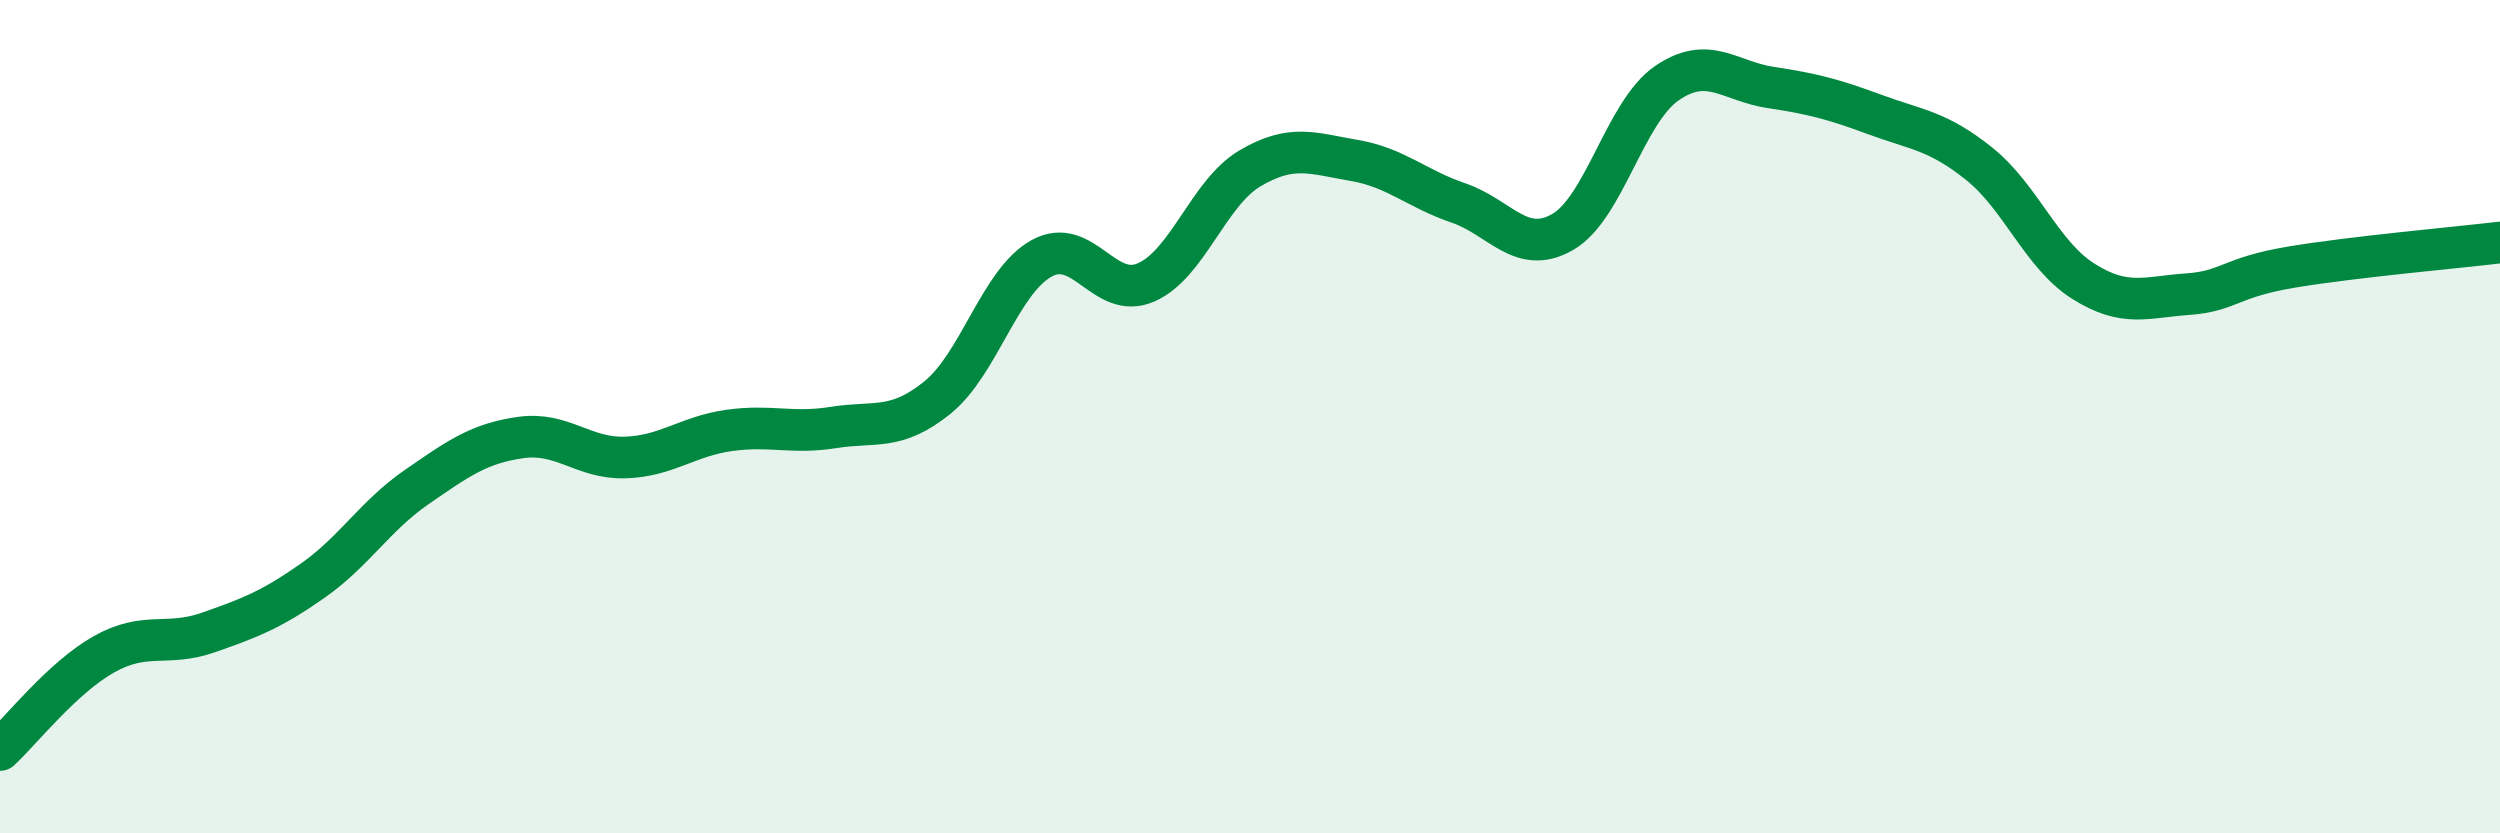 
    <svg width="60" height="20" viewBox="0 0 60 20" xmlns="http://www.w3.org/2000/svg">
      <path
        d="M 0,18 C 0.5,17.54 1.5,16.26 2.5,15.7 C 3.5,15.14 4,15.53 5,15.18 C 6,14.83 6.5,14.64 7.5,13.94 C 8.5,13.24 9,12.38 10,11.69 C 11,11 11.5,10.64 12.5,10.5 C 13.5,10.36 14,11.01 15,10.98 C 16,10.95 16.5,10.47 17.5,10.33 C 18.5,10.19 19,10.42 20,10.26 C 21,10.1 21.5,10.35 22.5,9.54 C 23.5,8.73 24,6.75 25,6.2 C 26,5.65 26.5,7.21 27.5,6.78 C 28.5,6.35 29,4.63 30,4.04 C 31,3.45 31.5,3.68 32.5,3.85 C 33.5,4.02 34,4.53 35,4.87 C 36,5.21 36.5,6.14 37.5,5.57 C 38.5,5 39,2.69 40,2 C 41,1.31 41.5,1.95 42.5,2.1 C 43.5,2.25 44,2.38 45,2.75 C 46,3.12 46.5,3.13 47.5,3.93 C 48.5,4.73 49,6.12 50,6.75 C 51,7.38 51.5,7.13 52.5,7.06 C 53.5,6.99 53.5,6.66 55,6.41 C 56.5,6.16 59,5.94 60,5.82L60 20L0 20Z"
        fill="#008740"
        opacity="0.1"
        stroke-linecap="round"
        stroke-linejoin="round"
      />
      <path
        d="M 0,18 C 0.5,17.54 1.5,16.26 2.5,15.7 C 3.5,15.14 4,15.53 5,15.18 C 6,14.83 6.5,14.64 7.5,13.94 C 8.5,13.24 9,12.38 10,11.69 C 11,11 11.5,10.64 12.5,10.5 C 13.5,10.36 14,11.01 15,10.98 C 16,10.95 16.5,10.47 17.5,10.33 C 18.5,10.19 19,10.42 20,10.26 C 21,10.1 21.5,10.35 22.5,9.54 C 23.5,8.73 24,6.75 25,6.2 C 26,5.65 26.5,7.21 27.5,6.78 C 28.5,6.35 29,4.63 30,4.04 C 31,3.45 31.5,3.68 32.5,3.85 C 33.5,4.02 34,4.53 35,4.87 C 36,5.21 36.5,6.14 37.5,5.57 C 38.5,5 39,2.69 40,2 C 41,1.31 41.5,1.95 42.5,2.1 C 43.5,2.25 44,2.38 45,2.75 C 46,3.12 46.5,3.13 47.5,3.93 C 48.5,4.73 49,6.12 50,6.75 C 51,7.38 51.5,7.13 52.5,7.06 C 53.5,6.99 53.5,6.66 55,6.41 C 56.5,6.16 59,5.94 60,5.82"
        stroke="#008740"
        stroke-width="1"
        fill="none"
        stroke-linecap="round"
        stroke-linejoin="round"
      />
    </svg>
  